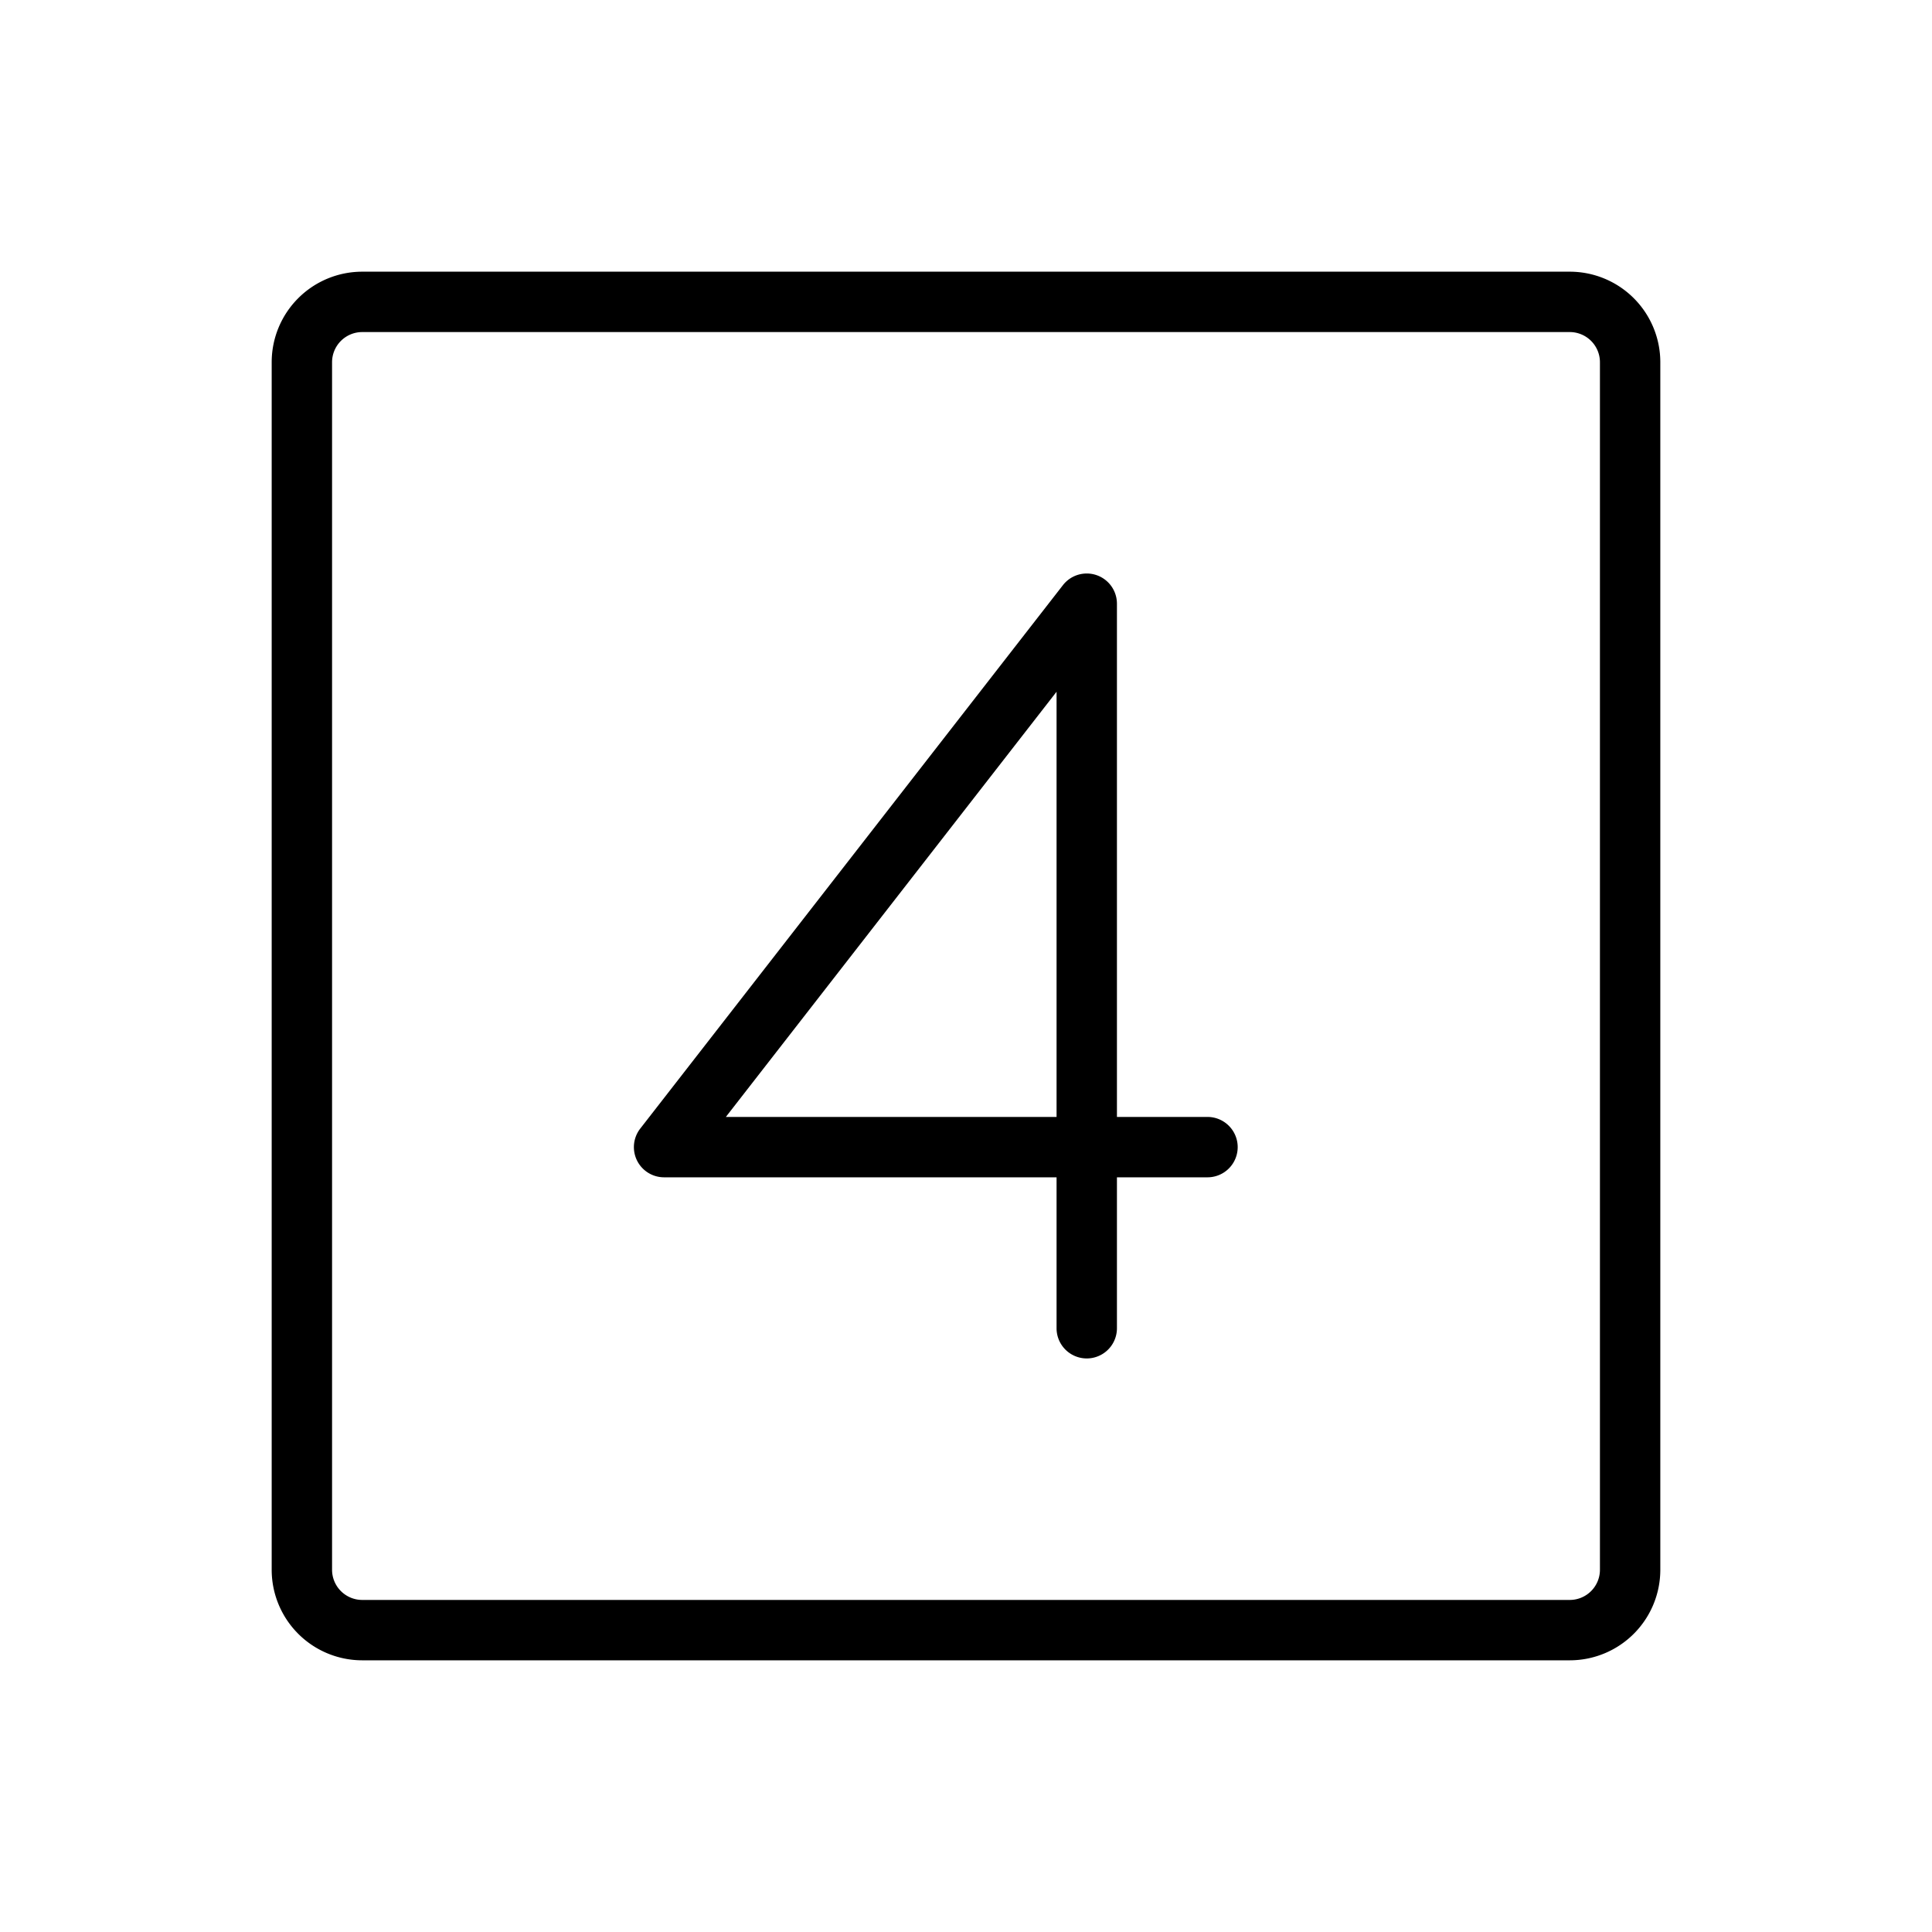 <svg xmlns="http://www.w3.org/2000/svg" viewBox="0 0 256 256" fill="currentColor"><path d="M208,36H48A12,12,0,0,0,36,48V208a12,12,0,0,0,12,12H208a12,12,0,0,0,12-12V48A12,12,0,0,0,208,36Zm4,172a4,4,0,0,1-4,4H48a4,4,0,0,1-4-4V48a4,4,0,0,1,4-4H208a4,4,0,0,1,4,4Zm-52-60H148V80a4,4,0,0,0-7.16-2.46l-56,72A4,4,0,0,0,88,156h52v20a4,4,0,0,0,8,0V156h12a4,4,0,0,0,0-8Zm-20,0H96.18L140,91.66Z"/></svg>